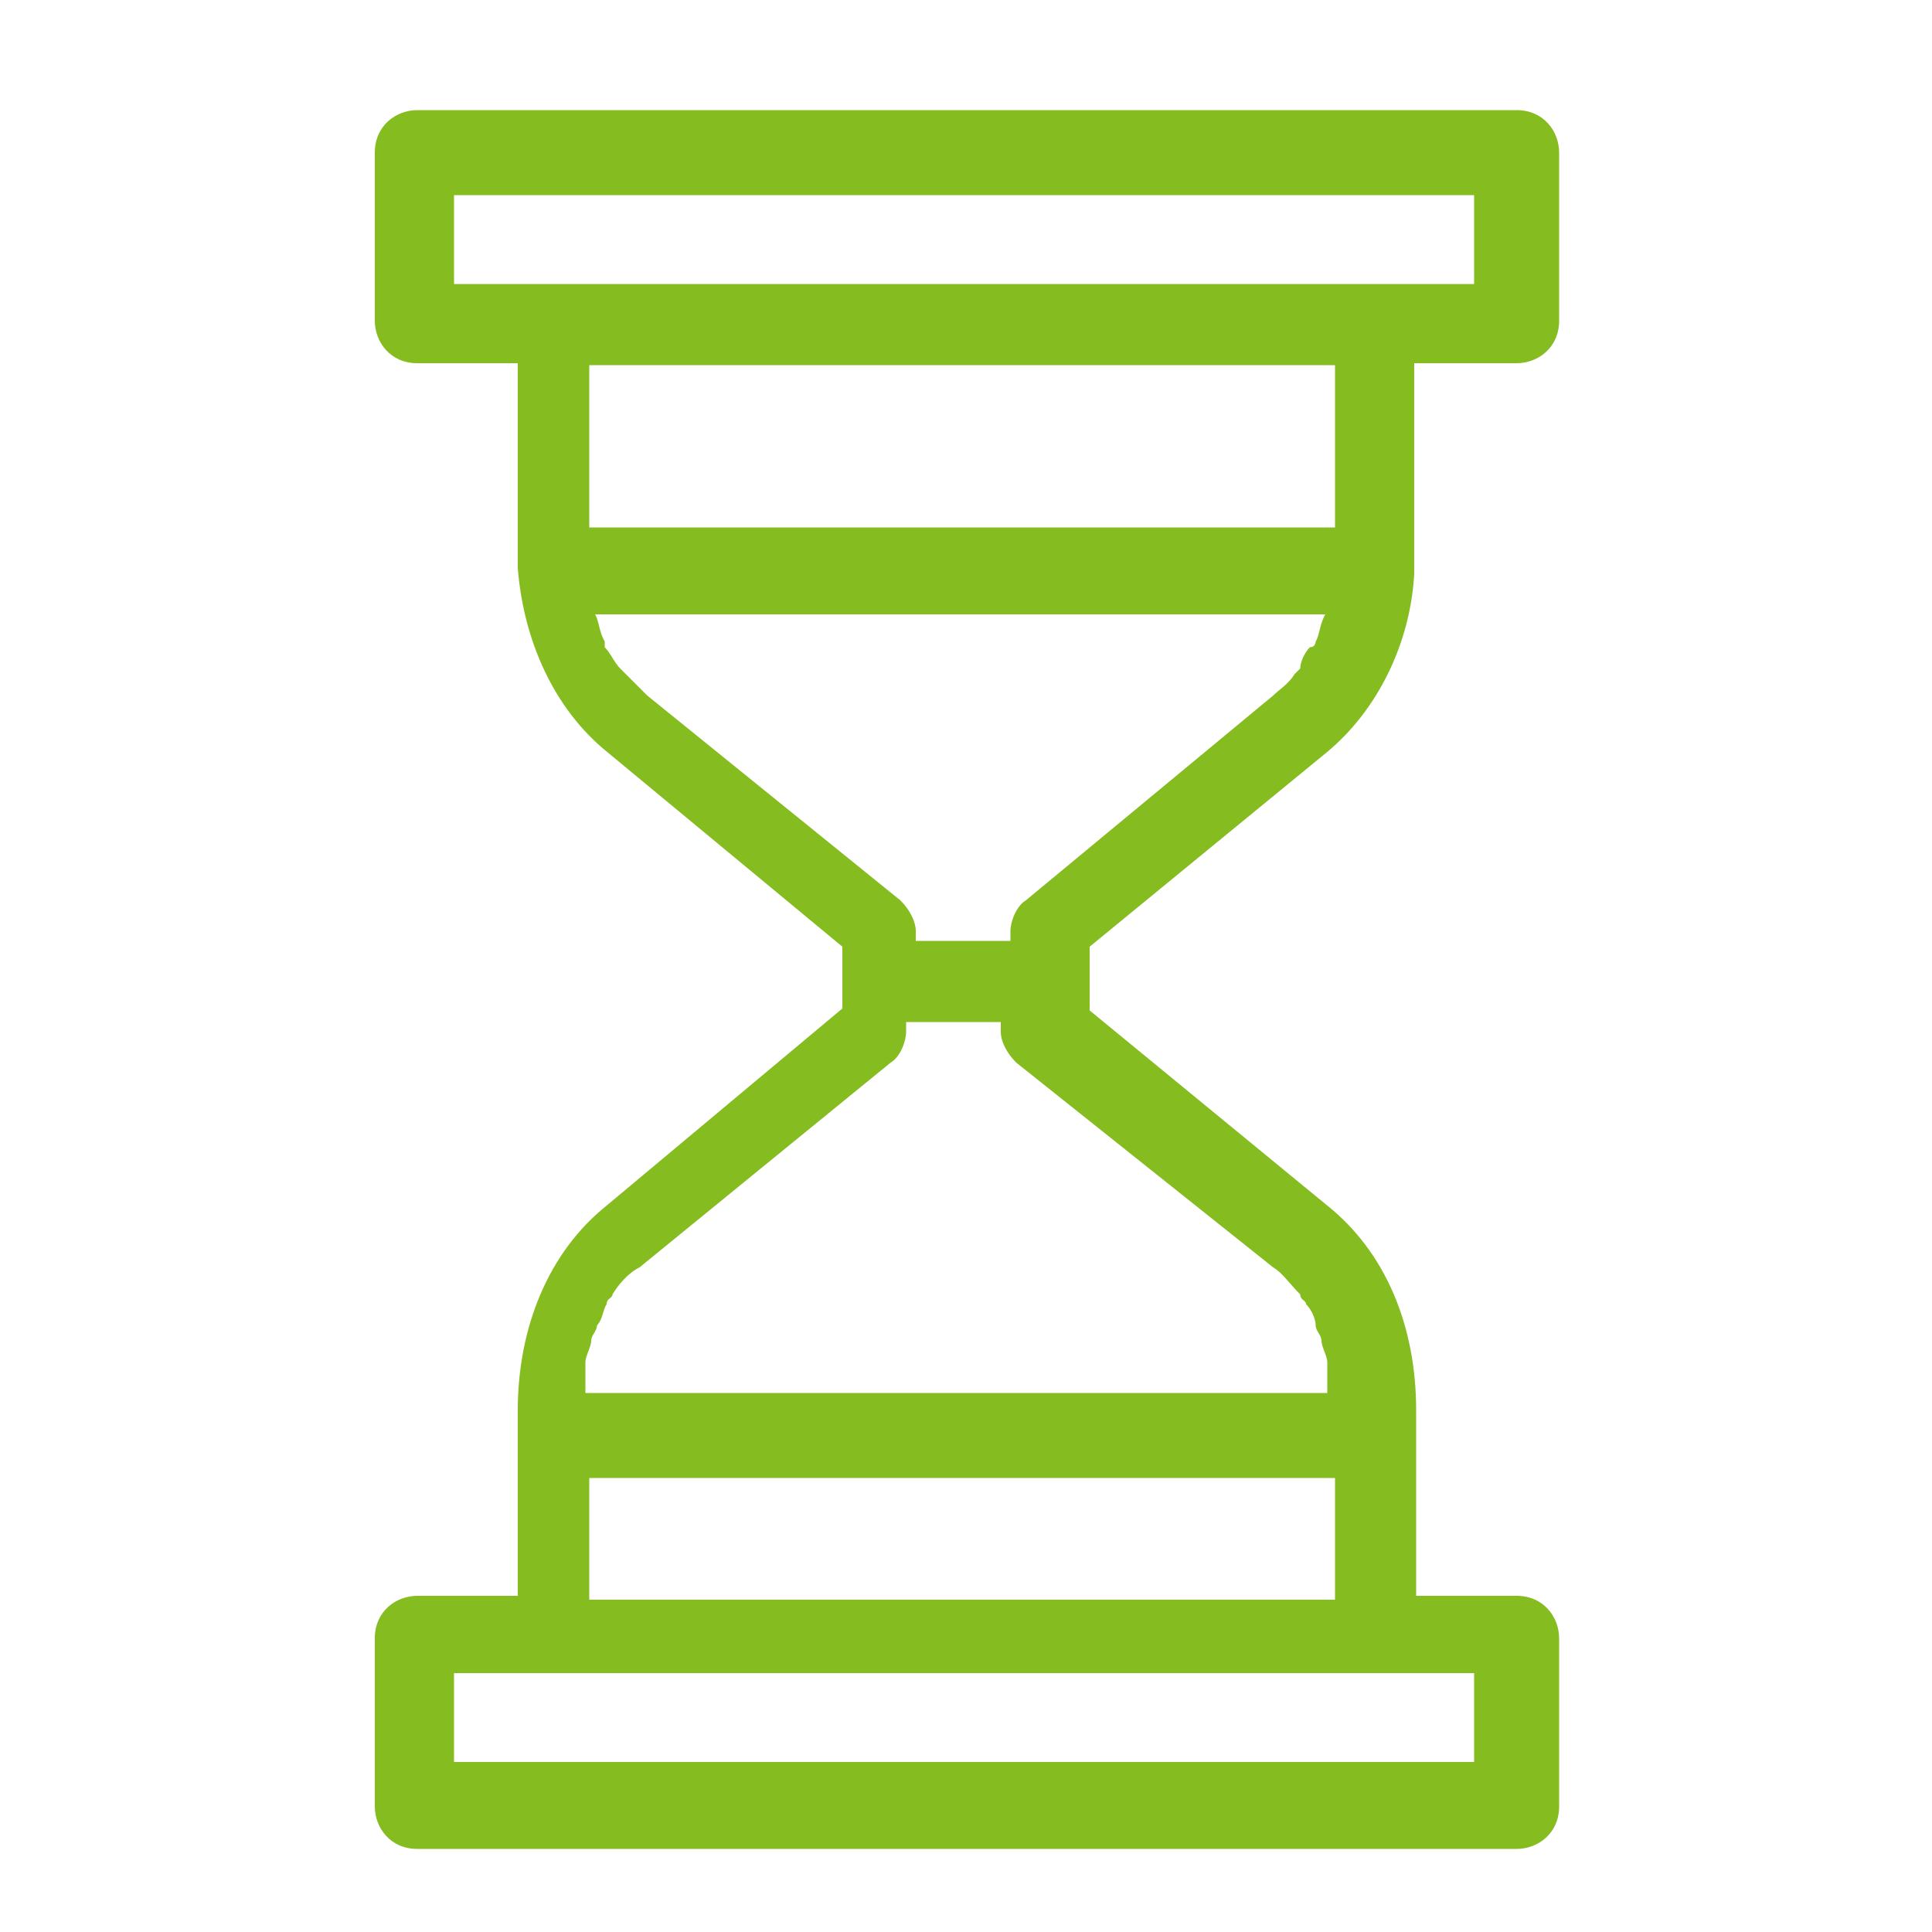 <?xml version="1.0" encoding="utf-8"?>
<!-- Generator: Adobe Illustrator 24.0.3, SVG Export Plug-In . SVG Version: 6.00 Build 0)  -->
<svg version="1.1" id="Layer_2_1_" xmlns="http://www.w3.org/2000/svg" xmlns:xlink="http://www.w3.org/1999/xlink" x="0px" y="0px"
	 viewBox="0 0 100 100" style="enable-background:new 0 0 100 100;" xml:space="preserve">
      <style type="text/css">
	    path{fill:#85bc20;}
    </style>
<path d="M73.3,18.8h5.2c1.1,0,2.2-0.8,2.2-2.2V7.9c0-1.1-0.8-2.2-2.2-2.2H21.6c-1.1,0-2.2,0.8-2.2,2.2v8.7c0,1.1,0.8,2.2,2.2,2.2
	h5.2v9.5c0,0.3,0,0.8,0,1.1c0.3,3.8,1.9,7.3,4.6,9.5L43.6,49v1.6v1.6L31.4,62.4c-3,2.4-4.6,6.3-4.6,10.6v1.4v8.2h-5.2
	c-1.1,0-2.2,0.8-2.2,2.2v8.7c0,1.1,0.8,2.2,2.2,2.2h56.9c1.1,0,2.2-0.8,2.2-2.2v-8.7c0-1.1-0.8-2.2-2.2-2.2h-5.2v-8.2V73
	c0-4.4-1.6-8.2-4.6-10.6L56.4,52.3v-1.6V49L68.6,39c2.7-2.2,4.4-5.7,4.6-9.3l0,0l0,0l0,0c0-0.3,0-0.8,0-1.1V18.8z M23.5,10.1h52.8
	v4.6H23.5V10.1z M76.3,91.2H23.5v-4.6h52.8V91.2z M30.5,27.3v-8.4h38.6v8.4H30.5z M30.5,76.5h38.6v6.3H30.5V76.5z M65.9,65.6
	c0.5,0.3,0.8,0.8,1.4,1.4c0,0.3,0.3,0.3,0.3,0.5c0.3,0.3,0.5,0.8,0.5,1.1c0,0.3,0.3,0.5,0.3,0.8s0.3,0.8,0.3,1.1c0,0.3,0,0.5,0,0.8
	s0,0.5,0,0.8H30.3c0-0.3,0-0.5,0-0.8s0-0.5,0-0.8s0.3-0.8,0.3-1.1c0-0.3,0.3-0.5,0.3-0.8c0.3-0.3,0.3-0.8,0.5-1.1
	c0-0.3,0.3-0.3,0.3-0.5c0.3-0.5,0.8-1.1,1.4-1.4L46.1,55c0.5-0.3,0.8-1.1,0.8-1.6v-0.5h4.9v0.5c0,0.5,0.3,1.1,0.8,1.6L65.9,65.6z
	 M53.1,46.6c-0.5,0.3-0.8,1.1-0.8,1.6v0.5h-4.9v-0.5c0-0.5-0.3-1.1-0.8-1.6L33.5,36c-0.3-0.3-0.8-0.8-1.1-1.1l-0.3-0.3
	c-0.3-0.3-0.5-0.8-0.8-1.1v-0.3c-0.3-0.5-0.3-1.1-0.5-1.4h37.8c-0.3,0.5-0.3,1.1-0.5,1.4c0,0,0,0.3-0.3,0.3
	c-0.3,0.3-0.5,0.8-0.5,1.1L67,34.9c-0.3,0.5-0.8,0.8-1.1,1.1L53.1,46.6z"/>
</svg>
